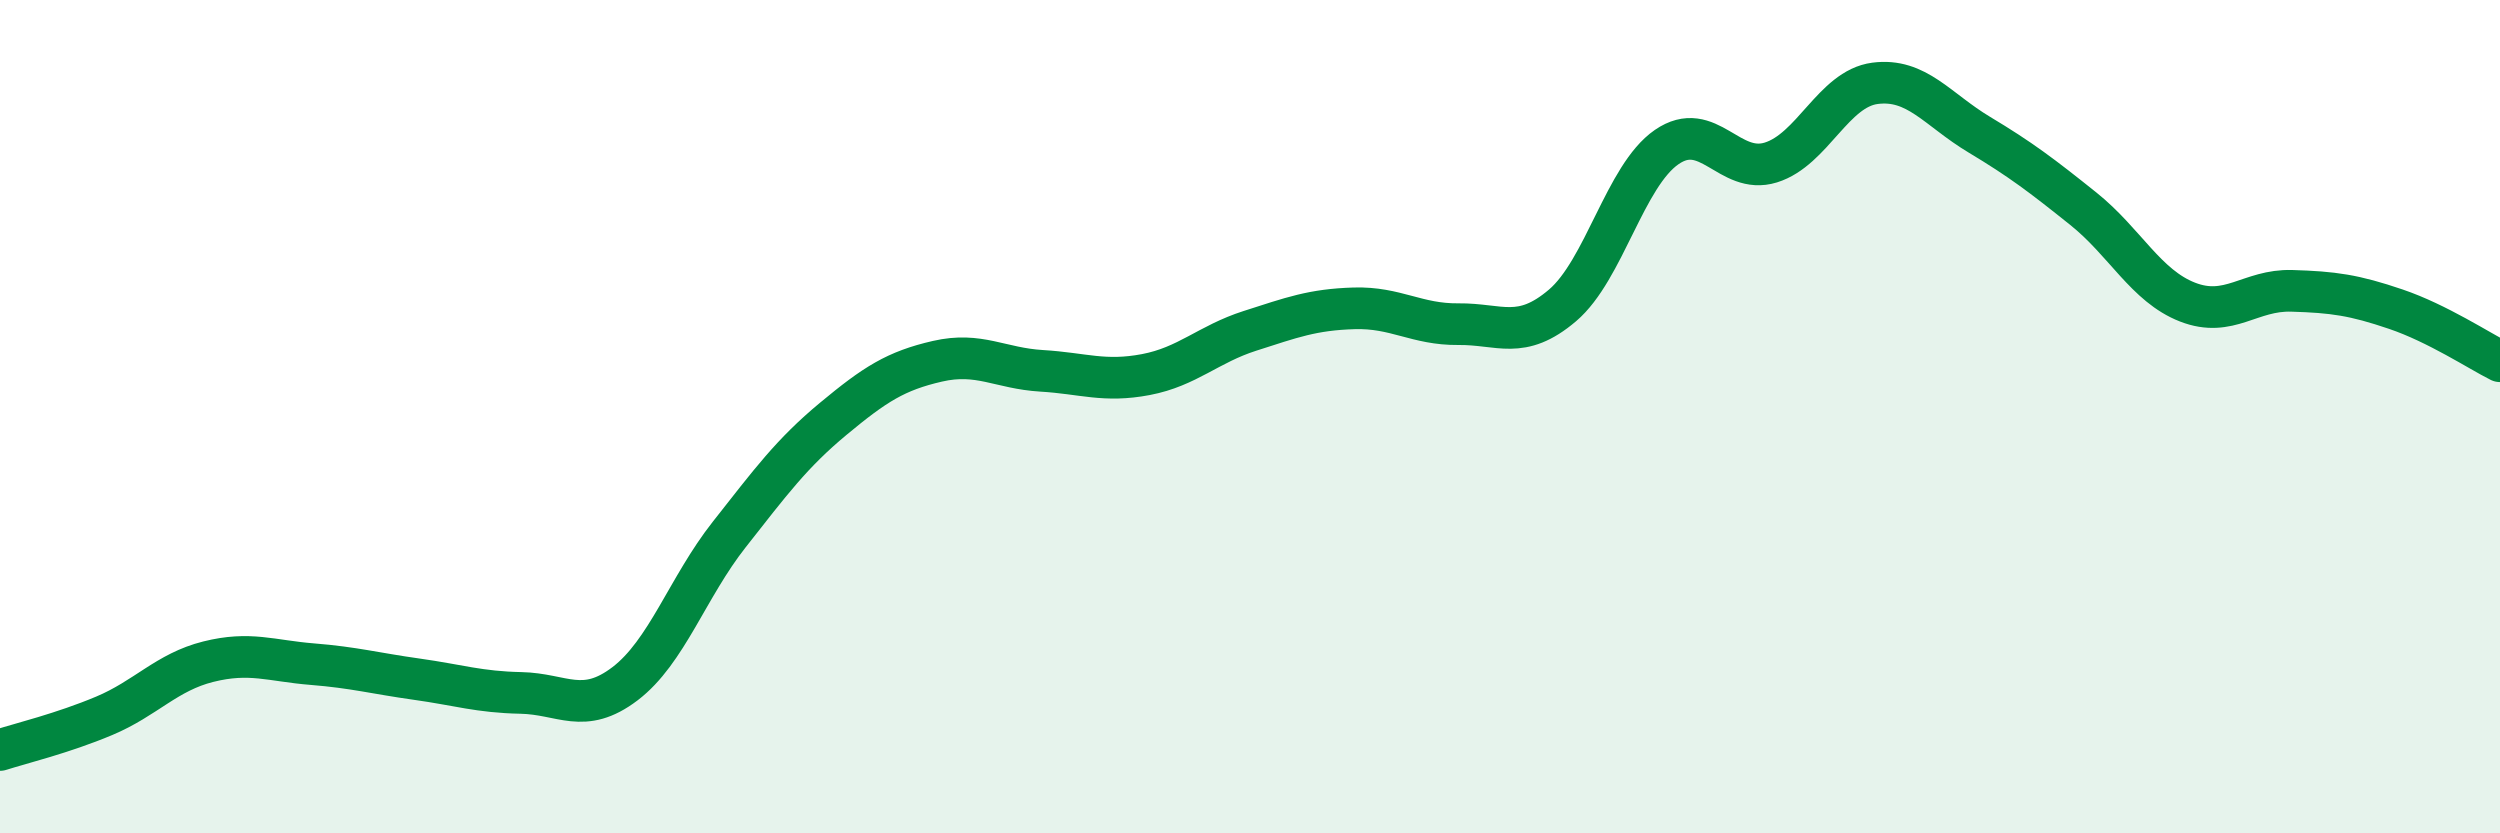 
    <svg width="60" height="20" viewBox="0 0 60 20" xmlns="http://www.w3.org/2000/svg">
      <path
        d="M 0,18 C 0.5,17.84 1.5,17.6 2.5,17.18 C 3.5,16.76 4,16.13 5,15.88 C 6,15.63 6.5,15.86 7.5,15.94 C 8.5,16.02 9,16.16 10,16.3 C 11,16.44 11.5,16.61 12.5,16.63 C 13.5,16.65 14,17.17 15,16.41 C 16,15.65 16.5,14.1 17.5,12.83 C 18.5,11.56 19,10.88 20,10.05 C 21,9.22 21.5,8.9 22.5,8.67 C 23.5,8.44 24,8.84 25,8.9 C 26,8.96 26.5,9.18 27.5,8.99 C 28.5,8.8 29,8.26 30,7.94 C 31,7.62 31.5,7.43 32.5,7.4 C 33.5,7.37 34,7.79 35,7.78 C 36,7.77 36.5,8.18 37.5,7.33 C 38.5,6.48 39,4.22 40,3.53 C 41,2.84 41.5,4.21 42.5,3.9 C 43.5,3.59 44,2.13 45,2 C 46,1.87 46.5,2.63 47.5,3.23 C 48.5,3.83 49,4.21 50,5.01 C 51,5.81 51.5,6.86 52.5,7.25 C 53.5,7.64 54,6.95 55,6.98 C 56,7.01 56.5,7.08 57.5,7.42 C 58.5,7.76 59.5,8.42 60,8.67L60 20L0 20Z"
        fill="#008740"
        opacity="0.1"
        stroke-linecap="round"
        stroke-linejoin="round"
      />
      <path
        d="M 0,18 C 0.5,17.84 1.5,17.6 2.5,17.18 C 3.5,16.76 4,16.13 5,15.88 C 6,15.63 6.5,15.86 7.5,15.94 C 8.5,16.02 9,16.16 10,16.3 C 11,16.44 11.5,16.61 12.5,16.63 C 13.5,16.65 14,17.17 15,16.41 C 16,15.65 16.5,14.1 17.5,12.83 C 18.5,11.56 19,10.88 20,10.05 C 21,9.22 21.5,8.9 22.5,8.67 C 23.5,8.44 24,8.84 25,8.9 C 26,8.96 26.5,9.18 27.5,8.99 C 28.5,8.8 29,8.26 30,7.94 C 31,7.62 31.5,7.43 32.5,7.4 C 33.5,7.37 34,7.79 35,7.78 C 36,7.77 36.5,8.18 37.5,7.33 C 38.5,6.48 39,4.22 40,3.53 C 41,2.84 41.5,4.21 42.5,3.9 C 43.5,3.59 44,2.13 45,2 C 46,1.87 46.5,2.63 47.5,3.23 C 48.5,3.83 49,4.21 50,5.01 C 51,5.81 51.5,6.86 52.5,7.25 C 53.5,7.64 54,6.95 55,6.98 C 56,7.01 56.5,7.08 57.5,7.42 C 58.5,7.76 59.5,8.42 60,8.67"
        stroke="#008740"
        stroke-width="1"
        fill="none"
        stroke-linecap="round"
        stroke-linejoin="round"
      />
    </svg>
  